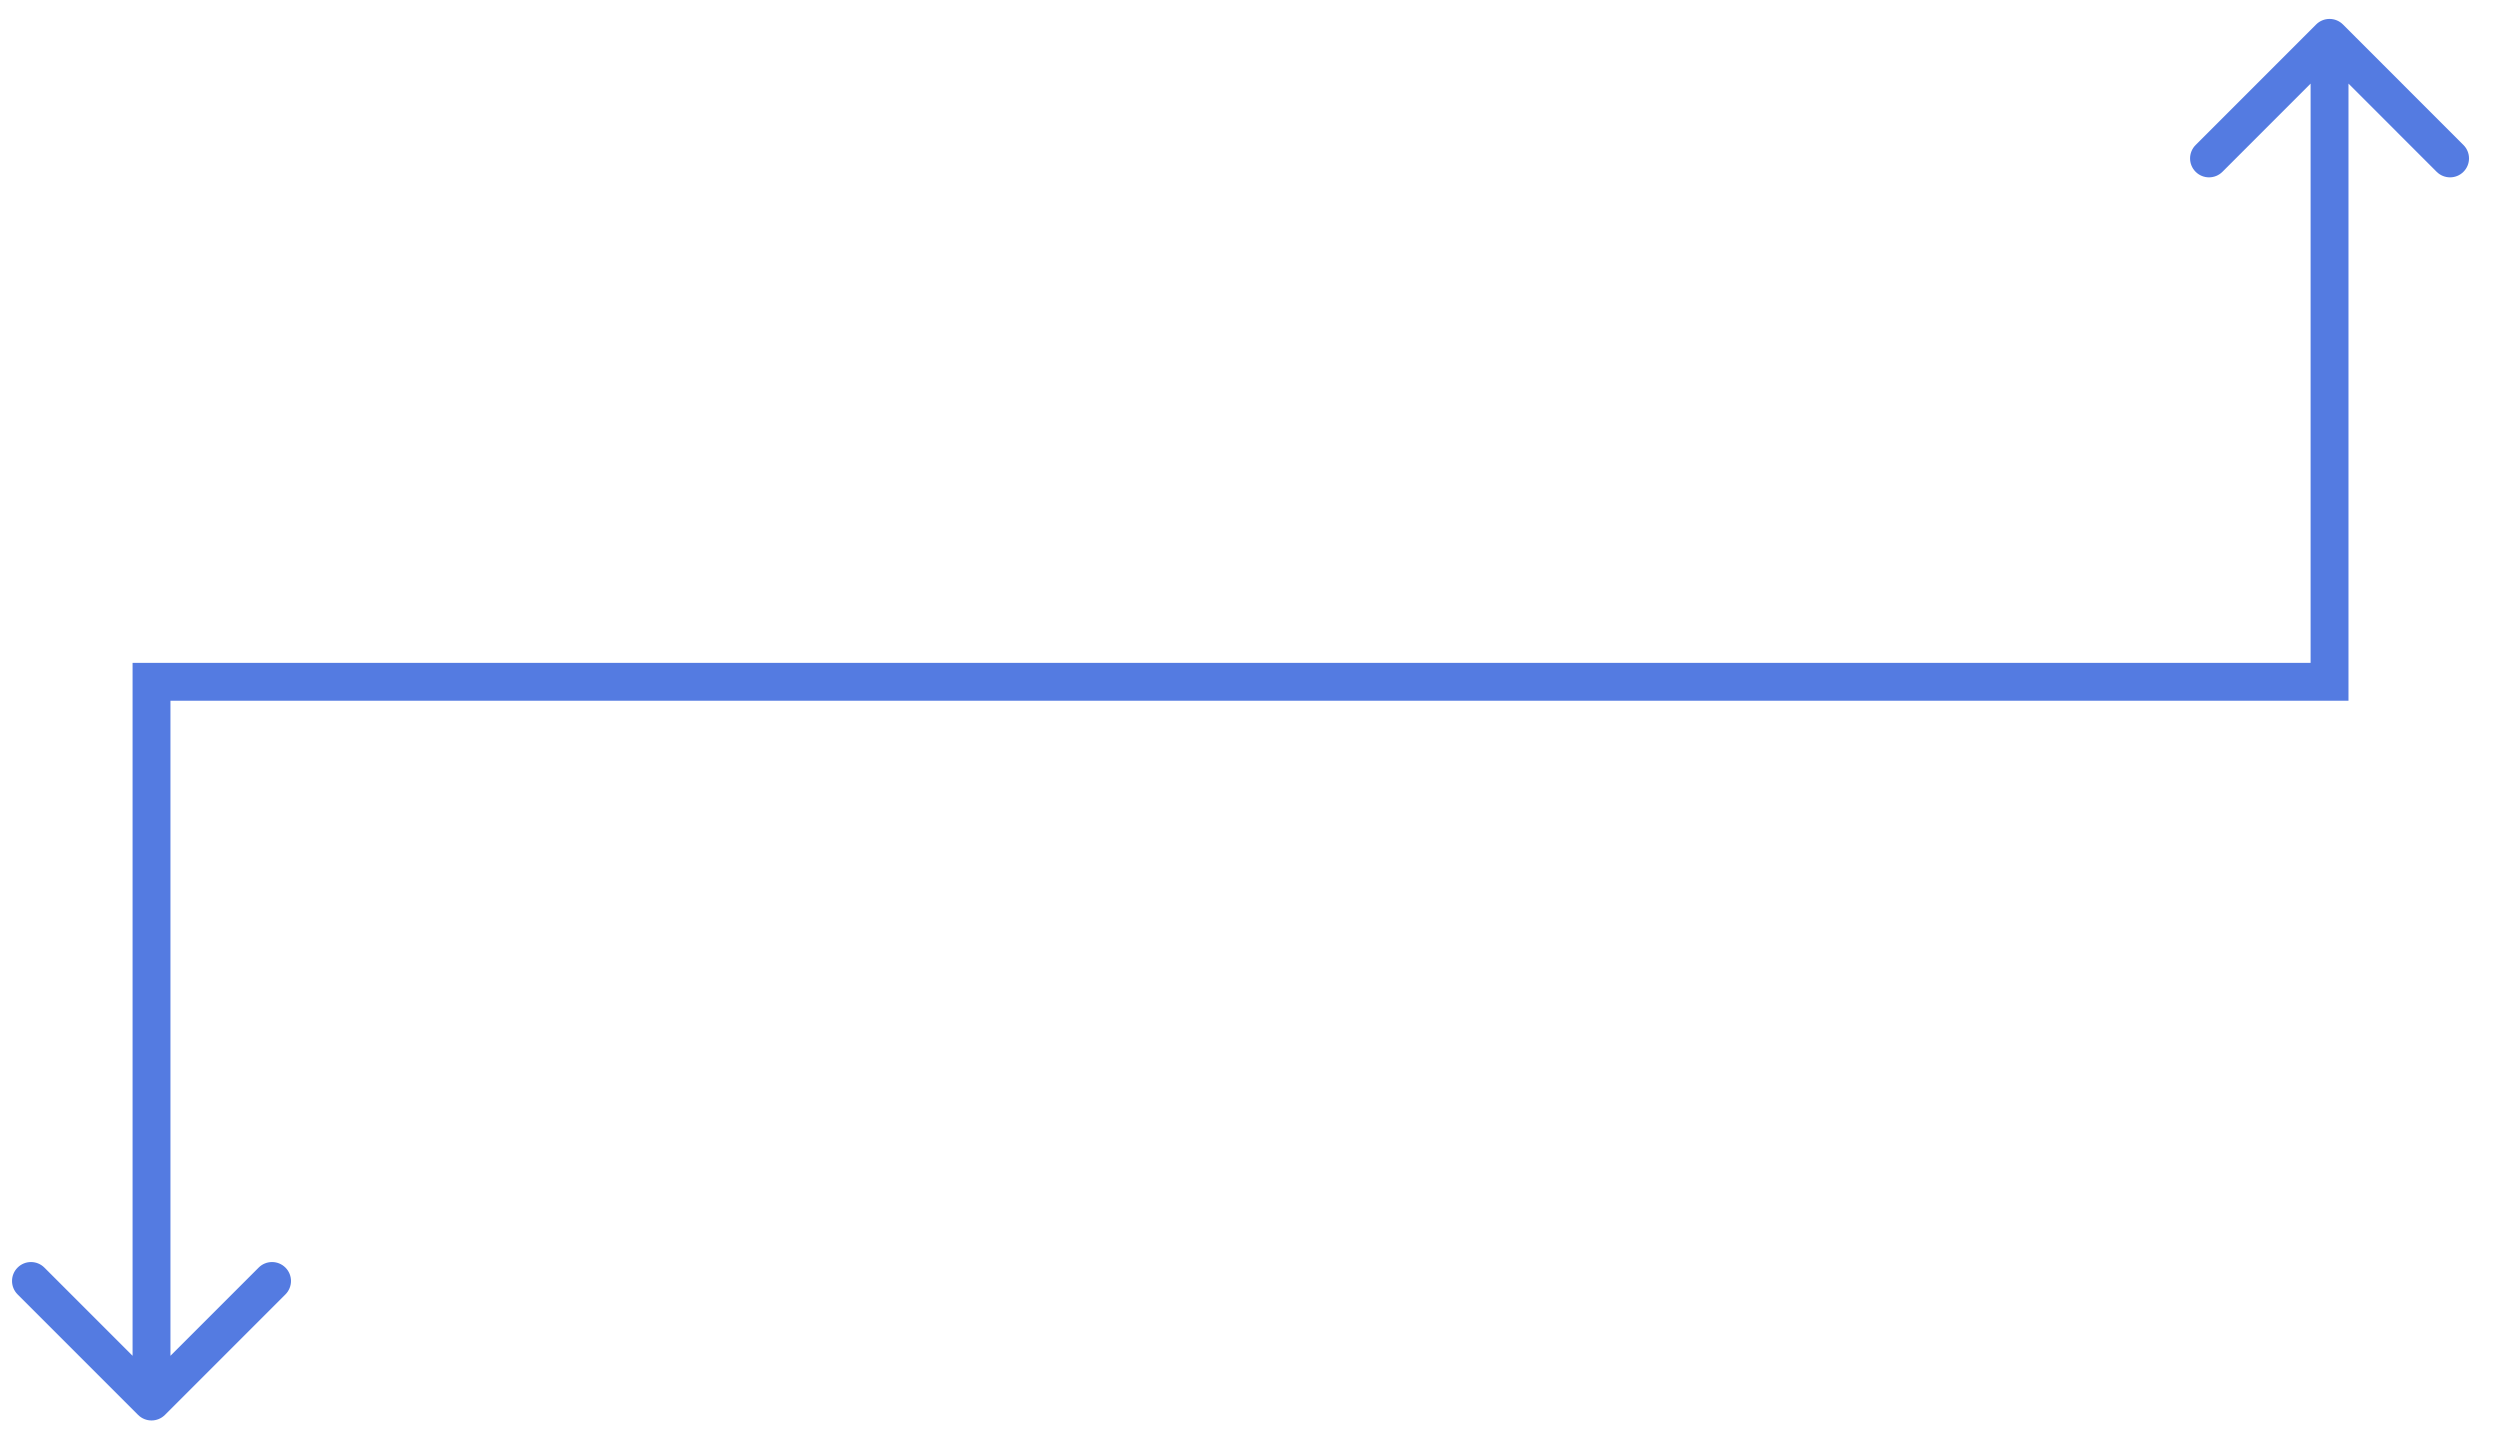 <?xml version="1.0" encoding="UTF-8"?> <svg xmlns="http://www.w3.org/2000/svg" width="66" height="38" viewBox="0 0 66 38" fill="none"> <path d="M61.146 0.646C61.342 0.451 61.658 0.451 61.854 0.646L65.035 3.828C65.231 4.024 65.231 4.34 65.035 4.536C64.84 4.731 64.524 4.731 64.328 4.536L61.5 1.707L58.672 4.536C58.476 4.731 58.16 4.731 57.965 4.536C57.769 4.34 57.769 4.024 57.965 3.828L61.146 0.646ZM61.5 18H62V18.5H61.5V18ZM4 18H3.5V17.5H4V18ZM4.354 37.354C4.158 37.549 3.842 37.549 3.646 37.354L0.464 34.172C0.269 33.976 0.269 33.66 0.464 33.465C0.66 33.269 0.976 33.269 1.172 33.465L4 36.293L6.828 33.465C7.024 33.269 7.34 33.269 7.536 33.465C7.731 33.66 7.731 33.976 7.536 34.172L4.354 37.354ZM62 1V18H61V1H62ZM61.5 18.5H4V17.5H61.5V18.5ZM4.5 18V37H3.5V18H4.5Z" fill="#547BE1"></path> </svg> 